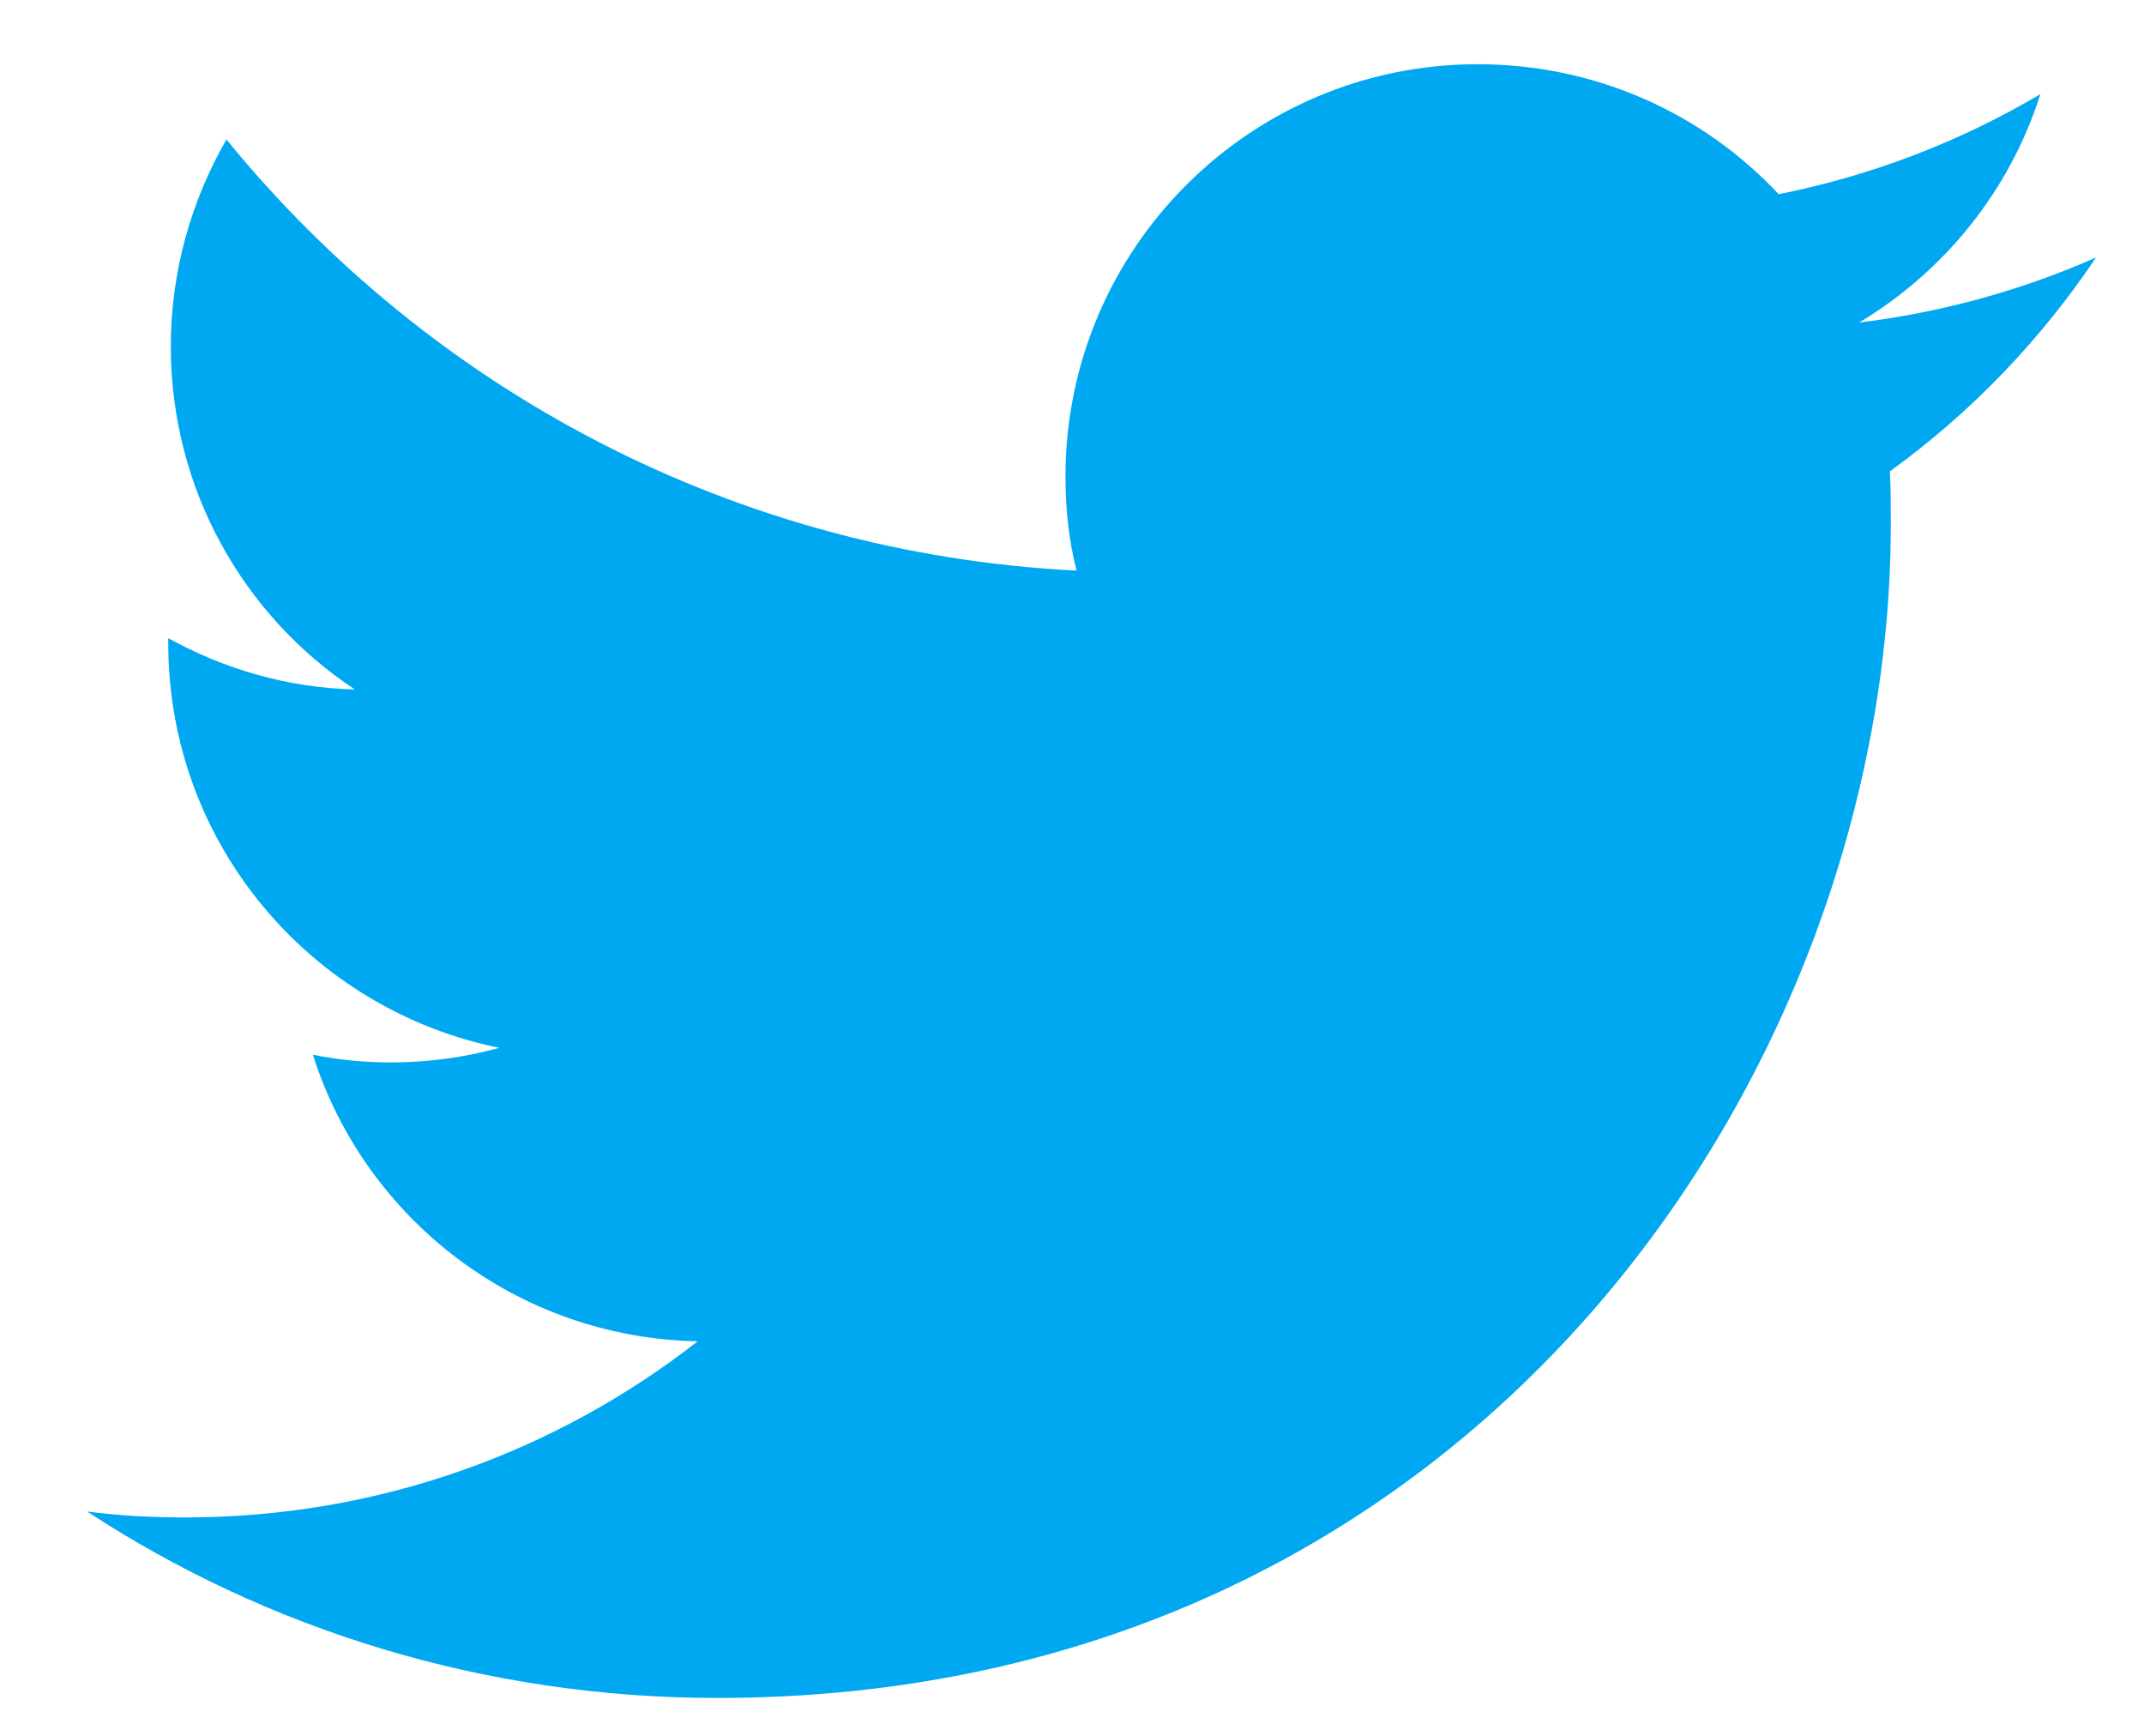 <svg width="21" height="17" viewBox="0 0 21 17" fill="none" xmlns="http://www.w3.org/2000/svg">
<path d="M7.026 16.629C14.457 16.629 18.52 10.472 18.52 5.136C18.52 4.96 18.52 4.784 18.511 4.616C19.299 4.047 19.985 3.335 20.53 2.522C19.81 2.84 19.03 3.058 18.21 3.159C19.047 2.656 19.684 1.869 19.985 0.922C19.206 1.383 18.344 1.718 17.422 1.902C16.685 1.115 15.638 0.629 14.473 0.629C12.245 0.629 10.436 2.438 10.436 4.667C10.436 4.985 10.469 5.295 10.545 5.588C7.186 5.421 4.212 3.812 2.218 1.366C1.875 1.961 1.673 2.656 1.673 3.393C1.673 4.792 2.386 6.032 3.475 6.752C2.813 6.736 2.193 6.551 1.648 6.25C1.648 6.267 1.648 6.283 1.648 6.3C1.648 8.26 3.039 9.885 4.89 10.262C4.555 10.355 4.195 10.405 3.826 10.405C3.567 10.405 3.315 10.38 3.064 10.329C3.575 11.938 5.066 13.102 6.834 13.136C5.451 14.216 3.709 14.861 1.816 14.861C1.489 14.861 1.171 14.845 0.853 14.803C2.62 15.959 4.748 16.629 7.026 16.629Z" fill="#00A8F2"/>
</svg>
